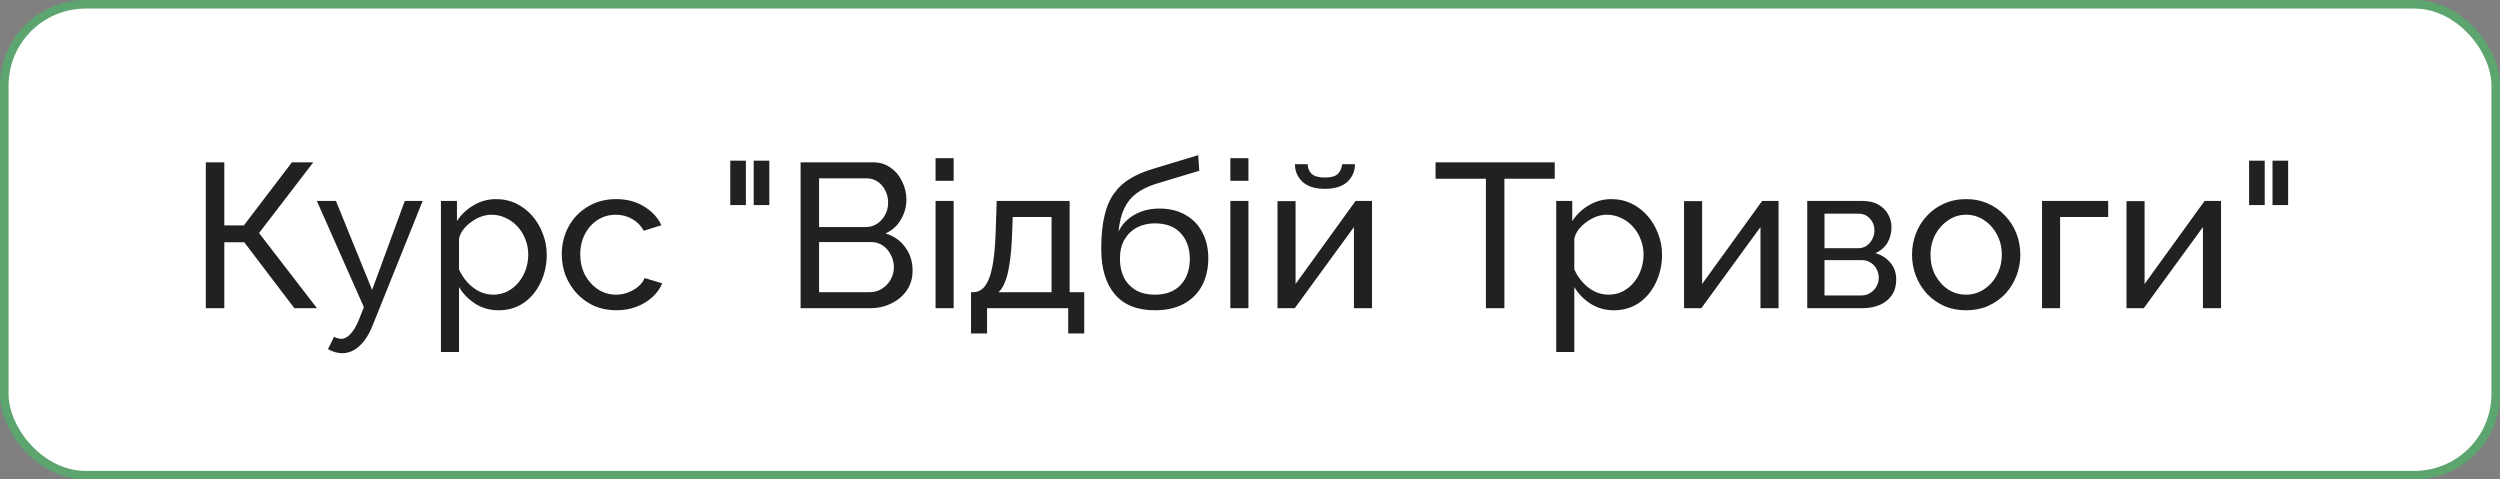 <?xml version="1.0" encoding="UTF-8"?> <svg xmlns="http://www.w3.org/2000/svg" width="292" height="56" viewBox="0 0 292 56" fill="none"><rect x="0" y="0" width="292" height="56" fill="#808080" stroke="none"/> <rect x="0.5" y="0.5" width="291" height="55" rx="9.5" fill="white" stroke="#5CA56E"></rect> <path d="M24.04 36V18.96H26.2V26.328H28.48L34.096 18.96H36.592L30.256 27.216L37.024 36H34.384L28.528 28.296H26.2V36H24.04ZM39.983 41.256C39.711 41.256 39.431 41.216 39.143 41.136C38.871 41.056 38.591 40.936 38.303 40.776L39.023 39.336C39.167 39.416 39.303 39.472 39.431 39.504C39.575 39.552 39.711 39.576 39.839 39.576C40.223 39.576 40.583 39.392 40.919 39.024C41.271 38.672 41.599 38.128 41.903 37.392L42.503 35.88L37.007 23.472H39.239L43.463 33.864L47.279 23.472H49.367L43.511 38.04C43.223 38.76 42.895 39.352 42.527 39.816C42.159 40.296 41.759 40.656 41.327 40.896C40.895 41.136 40.447 41.256 39.983 41.256ZM58.245 36.24C57.221 36.24 56.309 35.984 55.509 35.472C54.709 34.96 54.077 34.312 53.613 33.528V41.112H51.501V23.472H53.373V25.824C53.869 25.056 54.517 24.44 55.317 23.976C56.117 23.496 56.989 23.256 57.933 23.256C58.797 23.256 59.589 23.432 60.309 23.784C61.029 24.136 61.653 24.616 62.181 25.224C62.709 25.832 63.117 26.528 63.405 27.312C63.709 28.08 63.861 28.888 63.861 29.736C63.861 30.92 63.621 32.008 63.141 33C62.677 33.992 62.021 34.784 61.173 35.376C60.325 35.952 59.349 36.24 58.245 36.24ZM57.597 34.416C58.221 34.416 58.781 34.288 59.277 34.032C59.789 33.76 60.221 33.408 60.573 32.976C60.941 32.528 61.221 32.024 61.413 31.464C61.605 30.904 61.701 30.328 61.701 29.736C61.701 29.112 61.589 28.52 61.365 27.96C61.157 27.4 60.853 26.904 60.453 26.472C60.069 26.04 59.613 25.704 59.085 25.464C58.573 25.208 58.013 25.08 57.405 25.08C57.021 25.08 56.621 25.152 56.205 25.296C55.805 25.44 55.421 25.648 55.053 25.92C54.685 26.176 54.373 26.472 54.117 26.808C53.861 27.144 53.693 27.504 53.613 27.888V31.464C53.853 32.008 54.173 32.504 54.573 32.952C54.973 33.4 55.437 33.76 55.965 34.032C56.493 34.288 57.037 34.416 57.597 34.416ZM71.998 36.24C71.054 36.24 70.19 36.072 69.406 35.736C68.638 35.384 67.966 34.904 67.39 34.296C66.83 33.688 66.39 32.992 66.07 32.208C65.766 31.424 65.614 30.592 65.614 29.712C65.614 28.528 65.878 27.448 66.406 26.472C66.934 25.496 67.678 24.72 68.638 24.144C69.598 23.552 70.71 23.256 71.974 23.256C73.206 23.256 74.278 23.536 75.19 24.096C76.118 24.64 76.806 25.376 77.254 26.304L75.19 26.952C74.87 26.36 74.422 25.904 73.846 25.584C73.27 25.248 72.63 25.08 71.926 25.08C71.158 25.08 70.454 25.28 69.814 25.68C69.19 26.08 68.694 26.632 68.326 27.336C67.958 28.024 67.774 28.816 67.774 29.712C67.774 30.592 67.958 31.392 68.326 32.112C68.71 32.816 69.214 33.376 69.838 33.792C70.478 34.208 71.182 34.416 71.95 34.416C72.446 34.416 72.918 34.328 73.366 34.152C73.83 33.976 74.23 33.744 74.566 33.456C74.918 33.152 75.158 32.824 75.286 32.472L77.35 33.096C77.094 33.704 76.702 34.248 76.174 34.728C75.662 35.192 75.046 35.56 74.326 35.832C73.622 36.104 72.846 36.24 71.998 36.24ZM85.296 23.952V18.768H87.12V23.952H85.296ZM88.031 23.952V18.768H89.856V23.952H88.031ZM106.589 31.608C106.589 32.488 106.365 33.256 105.917 33.912C105.469 34.568 104.861 35.08 104.093 35.448C103.341 35.816 102.509 36 101.597 36H93.509V18.96H101.981C102.781 18.96 103.469 19.176 104.045 19.608C104.637 20.024 105.085 20.568 105.389 21.24C105.709 21.896 105.869 22.584 105.869 23.304C105.869 24.136 105.653 24.92 105.221 25.656C104.805 26.376 104.205 26.912 103.421 27.264C104.397 27.552 105.165 28.088 105.725 28.872C106.301 29.64 106.589 30.552 106.589 31.608ZM104.405 31.224C104.405 30.696 104.285 30.208 104.045 29.76C103.821 29.312 103.509 28.952 103.109 28.68C102.725 28.408 102.277 28.272 101.765 28.272H95.669V34.128H101.597C102.125 34.128 102.597 33.992 103.013 33.72C103.445 33.448 103.781 33.096 104.021 32.664C104.277 32.216 104.405 31.736 104.405 31.224ZM95.669 20.832V26.52H101.093C101.605 26.52 102.053 26.392 102.437 26.136C102.837 25.88 103.149 25.536 103.373 25.104C103.613 24.672 103.733 24.2 103.733 23.688C103.733 23.144 103.621 22.664 103.397 22.248C103.189 21.816 102.893 21.472 102.509 21.216C102.141 20.96 101.717 20.832 101.237 20.832H95.669ZM109.274 36V23.472H111.386V36H109.274ZM109.274 21.12V18.48H111.386V21.12H109.274ZM113.414 38.952V34.128H113.678C114.03 34.128 114.35 34.024 114.638 33.816C114.942 33.608 115.206 33.248 115.43 32.736C115.67 32.208 115.862 31.488 116.006 30.576C116.15 29.664 116.246 28.504 116.294 27.096L116.414 23.472H124.934V34.128H126.638V38.952H124.766V36H115.286V38.952H113.414ZM116.63 34.128H122.822V25.344H118.286L118.214 27.288C118.166 28.648 118.07 29.792 117.926 30.72C117.798 31.632 117.622 32.36 117.398 32.904C117.19 33.448 116.934 33.856 116.63 34.128ZM134.889 36.24C132.825 36.24 131.265 35.616 130.209 34.368C129.153 33.12 128.625 31.36 128.625 29.088C128.625 27.536 128.753 26.232 129.009 25.176C129.265 24.104 129.649 23.224 130.161 22.536C130.673 21.832 131.305 21.264 132.057 20.832C132.809 20.384 133.673 20.016 134.649 19.728L139.953 18.12L140.073 19.944L134.913 21.504C134.033 21.792 133.297 22.16 132.705 22.608C132.113 23.056 131.649 23.632 131.313 24.336C130.977 25.04 130.753 25.944 130.641 27.048C131.057 26.2 131.681 25.544 132.513 25.08C133.345 24.6 134.313 24.36 135.417 24.36C136.601 24.36 137.617 24.608 138.465 25.104C139.329 25.584 139.985 26.264 140.433 27.144C140.897 28.008 141.129 29.008 141.129 30.144C141.129 31.36 140.889 32.424 140.409 33.336C139.929 34.248 139.225 34.96 138.297 35.472C137.369 35.984 136.233 36.24 134.889 36.24ZM134.889 34.416C136.185 34.416 137.185 34.04 137.889 33.288C138.609 32.52 138.969 31.504 138.969 30.24C138.969 29.008 138.617 28.008 137.913 27.24C137.209 26.472 136.201 26.088 134.889 26.088C134.121 26.088 133.425 26.248 132.801 26.568C132.193 26.888 131.705 27.36 131.337 27.984C130.985 28.592 130.809 29.344 130.809 30.24C130.809 31.04 130.961 31.76 131.265 32.4C131.585 33.024 132.049 33.52 132.657 33.888C133.265 34.24 134.009 34.416 134.889 34.416ZM143.704 36V23.472H145.816V36H143.704ZM143.704 21.12V18.48H145.816V21.12H143.704ZM149.211 36V23.496H151.323V33.168L158.331 23.472H160.251V36H158.139V26.52L151.227 36H149.211ZM154.755 22.056C153.603 22.056 152.731 21.784 152.139 21.24C151.547 20.68 151.251 19.992 151.251 19.176H152.739C152.739 19.624 152.891 20 153.195 20.304C153.515 20.592 154.035 20.736 154.755 20.736C155.459 20.736 155.955 20.6 156.243 20.328C156.531 20.04 156.707 19.656 156.771 19.176H158.259C158.259 19.992 157.963 20.68 157.371 21.24C156.779 21.784 155.907 22.056 154.755 22.056ZM181.594 20.88H175.714V36H173.554V20.88H167.674V18.96H181.594V20.88ZM188.511 36.24C187.487 36.24 186.575 35.984 185.775 35.472C184.975 34.96 184.343 34.312 183.879 33.528V41.112H181.767V23.472H183.639V25.824C184.135 25.056 184.783 24.44 185.583 23.976C186.383 23.496 187.255 23.256 188.199 23.256C189.063 23.256 189.855 23.432 190.575 23.784C191.295 24.136 191.919 24.616 192.447 25.224C192.975 25.832 193.383 26.528 193.671 27.312C193.975 28.08 194.127 28.888 194.127 29.736C194.127 30.92 193.887 32.008 193.407 33C192.943 33.992 192.287 34.784 191.439 35.376C190.591 35.952 189.615 36.24 188.511 36.24ZM187.863 34.416C188.487 34.416 189.047 34.288 189.543 34.032C190.055 33.76 190.487 33.408 190.839 32.976C191.207 32.528 191.487 32.024 191.679 31.464C191.871 30.904 191.967 30.328 191.967 29.736C191.967 29.112 191.855 28.52 191.631 27.96C191.423 27.4 191.119 26.904 190.719 26.472C190.335 26.04 189.879 25.704 189.351 25.464C188.839 25.208 188.279 25.08 187.671 25.08C187.287 25.08 186.887 25.152 186.471 25.296C186.071 25.44 185.687 25.648 185.319 25.92C184.951 26.176 184.639 26.472 184.383 26.808C184.127 27.144 183.959 27.504 183.879 27.888V31.464C184.119 32.008 184.439 32.504 184.839 32.952C185.239 33.4 185.703 33.76 186.23 34.032C186.759 34.288 187.303 34.416 187.863 34.416ZM196.696 36V23.496H198.808V33.168L205.816 23.472H207.736V36H205.624V26.52L198.712 36H196.696ZM211.086 36V23.472H217.566C218.318 23.472 218.942 23.624 219.438 23.928C219.934 24.216 220.302 24.592 220.542 25.056C220.798 25.52 220.926 26.016 220.926 26.544C220.926 27.216 220.766 27.824 220.446 28.368C220.126 28.896 219.662 29.296 219.054 29.568C219.774 29.776 220.358 30.152 220.806 30.696C221.254 31.224 221.478 31.88 221.478 32.664C221.478 33.368 221.31 33.968 220.974 34.464C220.638 34.96 220.166 35.344 219.558 35.616C218.95 35.872 218.246 36 217.446 36H211.086ZM213.102 34.512H217.398C217.782 34.512 218.126 34.416 218.43 34.224C218.75 34.032 218.998 33.776 219.174 33.456C219.35 33.136 219.438 32.8 219.438 32.448C219.438 32.064 219.35 31.72 219.174 31.416C219.014 31.096 218.782 30.848 218.478 30.672C218.19 30.48 217.854 30.384 217.47 30.384H213.102V34.512ZM213.102 28.992H217.014C217.398 28.992 217.734 28.896 218.022 28.704C218.31 28.496 218.534 28.232 218.694 27.912C218.854 27.592 218.934 27.256 218.934 26.904C218.934 26.376 218.758 25.92 218.406 25.536C218.07 25.152 217.63 24.96 217.086 24.96H213.102V28.992ZM229.637 36.24C228.693 36.24 227.837 36.072 227.069 35.736C226.301 35.384 225.637 34.912 225.077 34.32C224.517 33.712 224.085 33.016 223.781 32.232C223.477 31.448 223.325 30.624 223.325 29.76C223.325 28.88 223.477 28.048 223.781 27.264C224.085 26.48 224.517 25.792 225.077 25.2C225.637 24.592 226.301 24.12 227.069 23.784C227.853 23.432 228.709 23.256 229.637 23.256C230.581 23.256 231.437 23.432 232.205 23.784C232.973 24.12 233.637 24.592 234.197 25.2C234.773 25.792 235.213 26.48 235.517 27.264C235.821 28.048 235.973 28.88 235.973 29.76C235.973 30.624 235.821 31.448 235.517 32.232C235.213 33.016 234.781 33.712 234.221 34.32C233.661 34.912 232.989 35.384 232.205 35.736C231.437 36.072 230.581 36.24 229.637 36.24ZM225.485 29.784C225.485 30.648 225.669 31.432 226.037 32.136C226.421 32.84 226.925 33.4 227.549 33.816C228.173 34.216 228.869 34.416 229.637 34.416C230.405 34.416 231.101 34.208 231.725 33.792C232.365 33.376 232.869 32.816 233.237 32.112C233.621 31.392 233.813 30.6 233.813 29.736C233.813 28.872 233.621 28.088 233.237 27.384C232.869 26.68 232.365 26.12 231.725 25.704C231.101 25.288 230.405 25.08 229.637 25.08C228.869 25.08 228.173 25.296 227.549 25.728C226.925 26.144 226.421 26.704 226.037 27.408C225.669 28.112 225.485 28.904 225.485 29.784ZM238.508 36V23.472H246.236V25.344H240.62V36H238.508ZM248.375 36V23.496H250.487V33.168L257.495 23.472H259.415V36H257.303V26.52L250.391 36H248.375ZM262.694 23.952V18.768H264.518V23.952H262.694ZM265.43 23.952V18.768H267.254V23.952H265.43Z" fill="#212121"></path> </svg> 